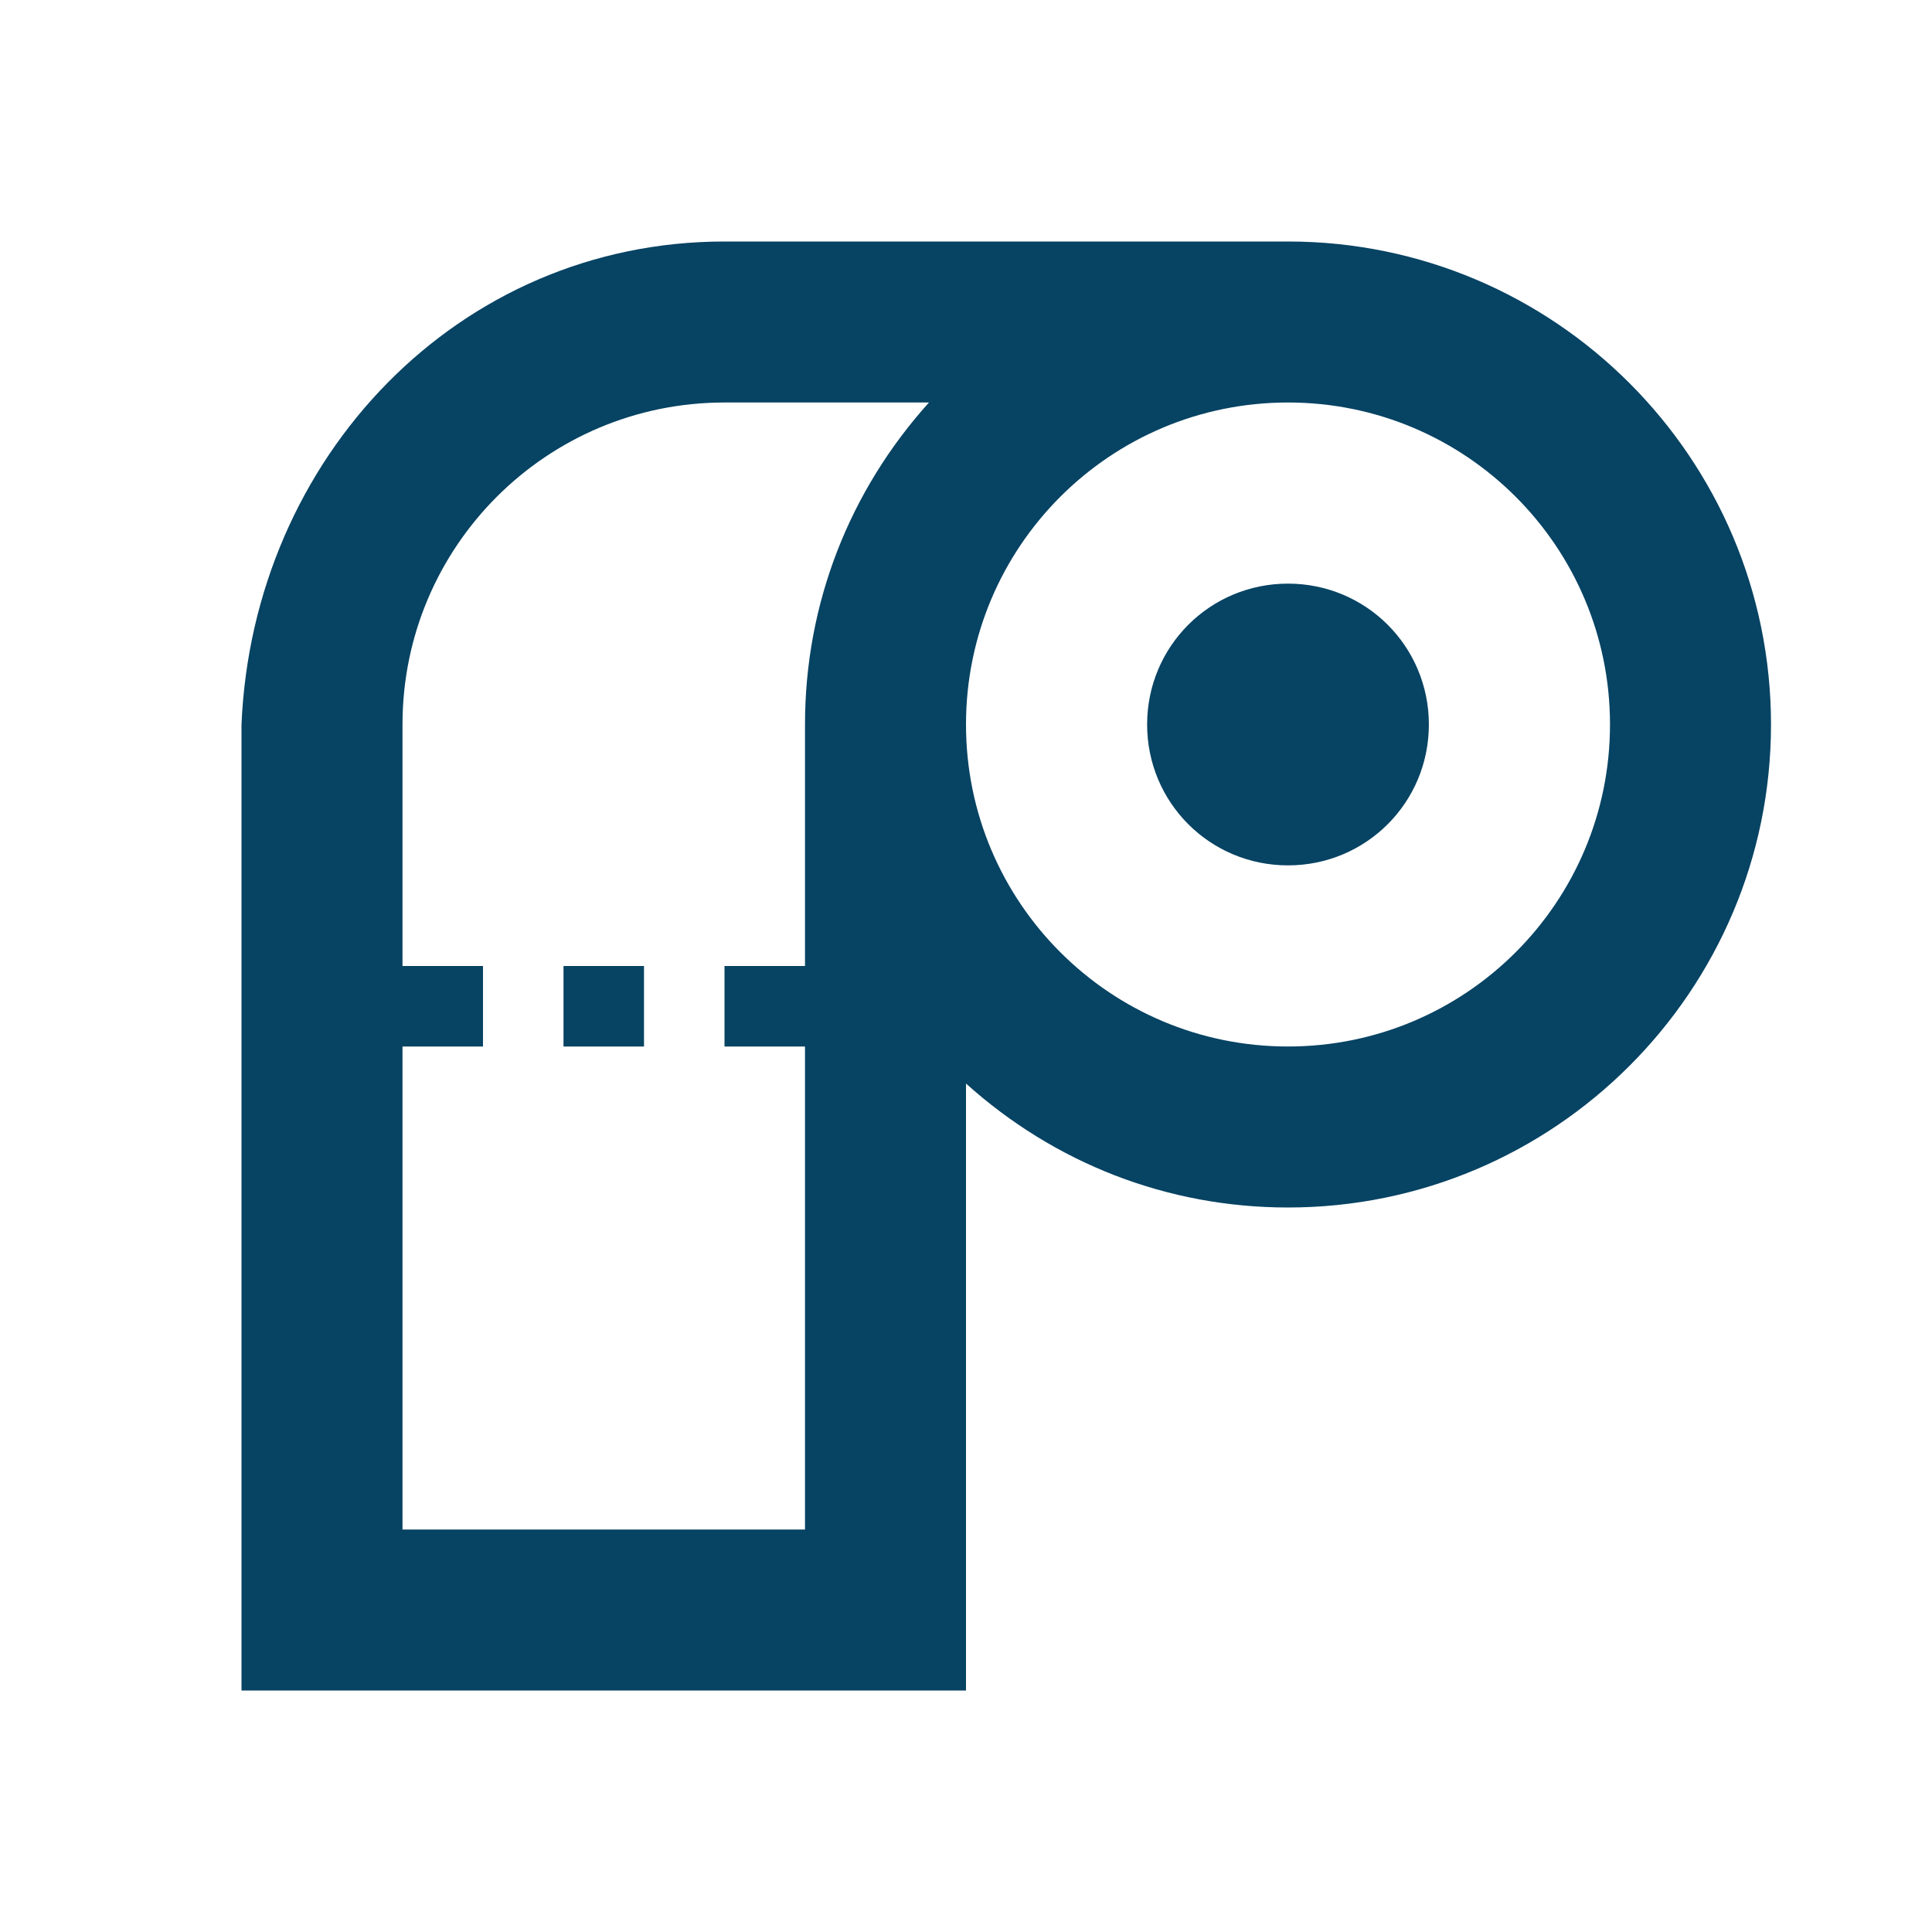 <svg width="48" height="48" viewBox="0 0 48 48" fill="none" xmlns="http://www.w3.org/2000/svg">
<g id="mdi:paper-roll-outline">
<path id="Vector" d="M18 6C11.38 6 6.28 11.38 6 18V42H24V26.92C26.2 28.9 29 30 32 30C38.62 30 44 24.62 44 18C44 11.38 38.62 6 32 6H18ZM18 10H23.08C21.1 12.2 20 15 20 18V24H18V26H20V38H10V26H12V24H10V18C10 13.58 13.58 10 18 10ZM32 10C36.42 10 40 13.58 40 18C40 22.42 36.42 26 32 26C27.58 26 24 22.42 24 18C24 13.58 27.58 10 32 10ZM32 14.5C30.06 14.5 28.5 16.06 28.5 18C28.5 19.94 30.06 21.5 32 21.5C33.94 21.5 35.5 19.94 35.5 18C35.5 16.06 33.94 14.5 32 14.5ZM14 24V26H16V24H14Z" fill="#074363"/>
</g>
</svg>

